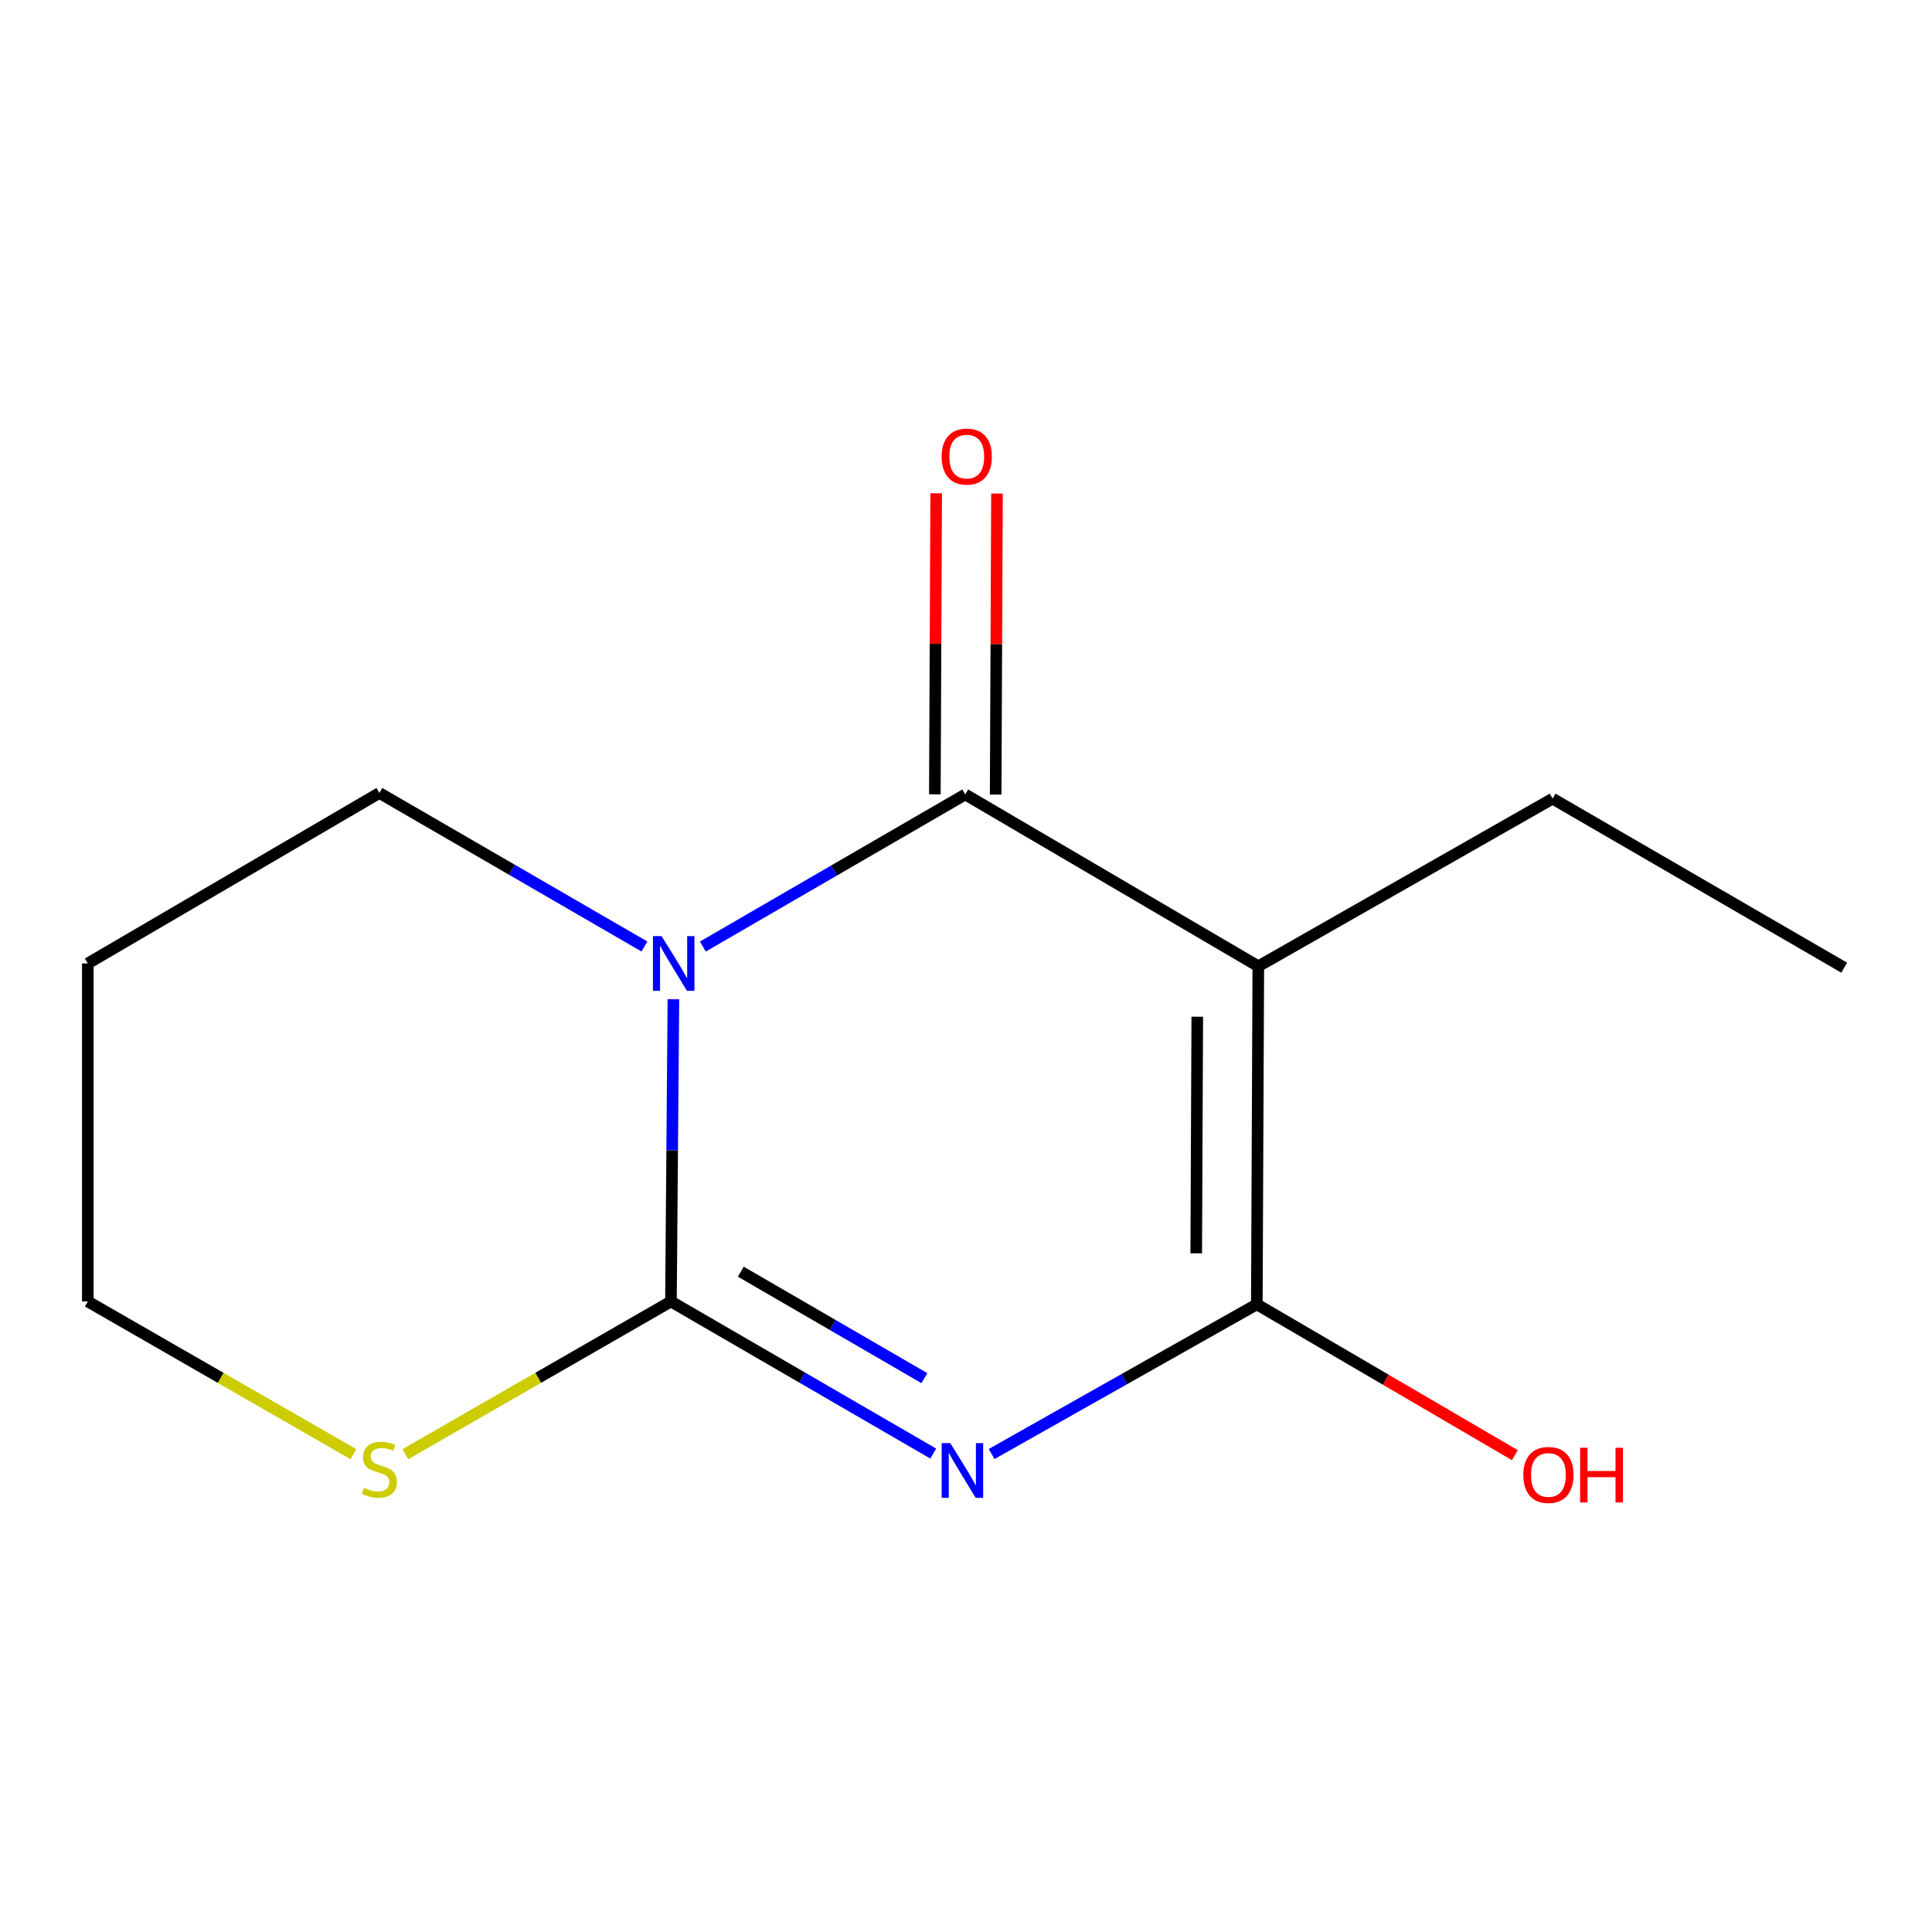<?xml version='1.0' encoding='iso-8859-1'?>
<svg version='1.1' baseProfile='full'
              xmlns='http://www.w3.org/2000/svg'
                      xmlns:rdkit='http://www.rdkit.org/xml'
                      xmlns:xlink='http://www.w3.org/1999/xlink'
                  xml:space='preserve'
width='1000px' height='1000px' viewBox='0 0 1000 1000'>
<!-- END OF HEADER -->
<rect style='opacity:1.0;fill:#FFFFFF;stroke:none' width='1000' height='1000' x='0' y='0'> </rect>
<path class='bond-1' d='M 483.046,752.372 L 415.165,713.006' style='fill:none;fill-rule:evenodd;stroke:#0000FF;stroke-width:6px;stroke-linecap:butt;stroke-linejoin:miter;stroke-opacity:1' />
<path class='bond-1' d='M 415.165,713.006 L 347.284,673.641' style='fill:none;fill-rule:evenodd;stroke:#000000;stroke-width:6px;stroke-linecap:butt;stroke-linejoin:miter;stroke-opacity:1' />
<path class='bond-1' d='M 478.473,713.333 L 430.956,685.777' style='fill:none;fill-rule:evenodd;stroke:#0000FF;stroke-width:6px;stroke-linecap:butt;stroke-linejoin:miter;stroke-opacity:1' />
<path class='bond-1' d='M 430.956,685.777 L 383.439,658.221' style='fill:none;fill-rule:evenodd;stroke:#000000;stroke-width:6px;stroke-linecap:butt;stroke-linejoin:miter;stroke-opacity:1' />
<path class='bond-4' d='M 513.261,752.597 L 581.896,713.853' style='fill:none;fill-rule:evenodd;stroke:#0000FF;stroke-width:6px;stroke-linecap:butt;stroke-linejoin:miter;stroke-opacity:1' />
<path class='bond-4' d='M 581.896,713.853 L 650.53,675.109' style='fill:none;fill-rule:evenodd;stroke:#000000;stroke-width:6px;stroke-linecap:butt;stroke-linejoin:miter;stroke-opacity:1' />
<path class='bond-0' d='M 348.55,517.215 L 347.917,595.428' style='fill:none;fill-rule:evenodd;stroke:#0000FF;stroke-width:6px;stroke-linecap:butt;stroke-linejoin:miter;stroke-opacity:1' />
<path class='bond-0' d='M 347.917,595.428 L 347.284,673.641' style='fill:none;fill-rule:evenodd;stroke:#000000;stroke-width:6px;stroke-linecap:butt;stroke-linejoin:miter;stroke-opacity:1' />
<path class='bond-8' d='M 333.559,489.91 L 264.964,450.175' style='fill:none;fill-rule:evenodd;stroke:#0000FF;stroke-width:6px;stroke-linecap:butt;stroke-linejoin:miter;stroke-opacity:1' />
<path class='bond-8' d='M 264.964,450.175 L 196.369,410.44' style='fill:none;fill-rule:evenodd;stroke:#000000;stroke-width:6px;stroke-linecap:butt;stroke-linejoin:miter;stroke-opacity:1' />
<path class='bond-13' d='M 363.801,489.928 L 431.708,450.569' style='fill:none;fill-rule:evenodd;stroke:#0000FF;stroke-width:6px;stroke-linecap:butt;stroke-linejoin:miter;stroke-opacity:1' />
<path class='bond-13' d='M 431.708,450.569 L 499.615,411.21' style='fill:none;fill-rule:evenodd;stroke:#000000;stroke-width:6px;stroke-linecap:butt;stroke-linejoin:miter;stroke-opacity:1' />
<path class='bond-5' d='M 347.284,673.641 L 278.543,713.165' style='fill:none;fill-rule:evenodd;stroke:#000000;stroke-width:6px;stroke-linecap:butt;stroke-linejoin:miter;stroke-opacity:1' />
<path class='bond-5' d='M 278.543,713.165 L 209.801,752.689' style='fill:none;fill-rule:evenodd;stroke:#CCCC00;stroke-width:6px;stroke-linecap:butt;stroke-linejoin:miter;stroke-opacity:1' />
<path class='bond-2' d='M 499.615,411.21 L 651.299,500.15' style='fill:none;fill-rule:evenodd;stroke:#000000;stroke-width:6px;stroke-linecap:butt;stroke-linejoin:miter;stroke-opacity:1' />
<path class='bond-6' d='M 515.354,411.279 L 515.696,333.366' style='fill:none;fill-rule:evenodd;stroke:#000000;stroke-width:6px;stroke-linecap:butt;stroke-linejoin:miter;stroke-opacity:1' />
<path class='bond-6' d='M 515.696,333.366 L 516.039,255.453' style='fill:none;fill-rule:evenodd;stroke:#FF0000;stroke-width:6px;stroke-linecap:butt;stroke-linejoin:miter;stroke-opacity:1' />
<path class='bond-6' d='M 483.877,411.141 L 484.22,333.228' style='fill:none;fill-rule:evenodd;stroke:#000000;stroke-width:6px;stroke-linecap:butt;stroke-linejoin:miter;stroke-opacity:1' />
<path class='bond-6' d='M 484.22,333.228 L 484.562,255.315' style='fill:none;fill-rule:evenodd;stroke:#FF0000;stroke-width:6px;stroke-linecap:butt;stroke-linejoin:miter;stroke-opacity:1' />
<path class='bond-3' d='M 651.299,500.15 L 650.53,675.109' style='fill:none;fill-rule:evenodd;stroke:#000000;stroke-width:6px;stroke-linecap:butt;stroke-linejoin:miter;stroke-opacity:1' />
<path class='bond-3' d='M 619.707,526.255 L 619.169,648.727' style='fill:none;fill-rule:evenodd;stroke:#000000;stroke-width:6px;stroke-linecap:butt;stroke-linejoin:miter;stroke-opacity:1' />
<path class='bond-9' d='M 651.299,500.15 L 803.631,413.378' style='fill:none;fill-rule:evenodd;stroke:#000000;stroke-width:6px;stroke-linecap:butt;stroke-linejoin:miter;stroke-opacity:1' />
<path class='bond-7' d='M 650.53,675.109 L 717.311,714.152' style='fill:none;fill-rule:evenodd;stroke:#000000;stroke-width:6px;stroke-linecap:butt;stroke-linejoin:miter;stroke-opacity:1' />
<path class='bond-7' d='M 717.311,714.152 L 784.091,753.194' style='fill:none;fill-rule:evenodd;stroke:#FF0000;stroke-width:6px;stroke-linecap:butt;stroke-linejoin:miter;stroke-opacity:1' />
<path class='bond-11' d='M 182.937,752.689 L 114.196,713.165' style='fill:none;fill-rule:evenodd;stroke:#CCCC00;stroke-width:6px;stroke-linecap:butt;stroke-linejoin:miter;stroke-opacity:1' />
<path class='bond-11' d='M 114.196,713.165 L 45.455,673.641' style='fill:none;fill-rule:evenodd;stroke:#000000;stroke-width:6px;stroke-linecap:butt;stroke-linejoin:miter;stroke-opacity:1' />
<path class='bond-14' d='M 196.369,410.44 L 45.455,498.681' style='fill:none;fill-rule:evenodd;stroke:#000000;stroke-width:6px;stroke-linecap:butt;stroke-linejoin:miter;stroke-opacity:1' />
<path class='bond-12' d='M 803.631,413.378 L 954.545,500.867' style='fill:none;fill-rule:evenodd;stroke:#000000;stroke-width:6px;stroke-linecap:butt;stroke-linejoin:miter;stroke-opacity:1' />
<path class='bond-10' d='M 45.455,498.681 L 45.455,673.641' style='fill:none;fill-rule:evenodd;stroke:#000000;stroke-width:6px;stroke-linecap:butt;stroke-linejoin:miter;stroke-opacity:1' />
<path  class='atom-0' d='M 491.886 746.969
L 501.166 761.969
Q 502.086 763.449, 503.566 766.129
Q 505.046 768.809, 505.126 768.969
L 505.126 746.969
L 508.886 746.969
L 508.886 775.289
L 505.006 775.289
L 495.046 758.889
Q 493.886 756.969, 492.646 754.769
Q 491.446 752.569, 491.086 751.889
L 491.086 775.289
L 487.406 775.289
L 487.406 746.969
L 491.886 746.969
' fill='#0000FF'/>
<path  class='atom-1' d='M 342.441 484.521
L 351.721 499.521
Q 352.641 501.001, 354.121 503.681
Q 355.601 506.361, 355.681 506.521
L 355.681 484.521
L 359.441 484.521
L 359.441 512.841
L 355.561 512.841
L 345.601 496.441
Q 344.441 494.521, 343.201 492.321
Q 342.001 490.121, 341.641 489.441
L 341.641 512.841
L 337.961 512.841
L 337.961 484.521
L 342.441 484.521
' fill='#0000FF'/>
<path  class='atom-6' d='M 188.369 770.132
Q 188.689 770.252, 190.009 770.812
Q 191.329 771.372, 192.769 771.732
Q 194.249 772.052, 195.689 772.052
Q 198.369 772.052, 199.929 770.772
Q 201.489 769.452, 201.489 767.172
Q 201.489 765.612, 200.689 764.652
Q 199.929 763.692, 198.729 763.172
Q 197.529 762.652, 195.529 762.052
Q 193.009 761.292, 191.489 760.572
Q 190.009 759.852, 188.929 758.332
Q 187.889 756.812, 187.889 754.252
Q 187.889 750.692, 190.289 748.492
Q 192.729 746.292, 197.529 746.292
Q 200.809 746.292, 204.529 747.852
L 203.609 750.932
Q 200.209 749.532, 197.649 749.532
Q 194.889 749.532, 193.369 750.692
Q 191.849 751.812, 191.889 753.772
Q 191.889 755.292, 192.649 756.212
Q 193.449 757.132, 194.569 757.652
Q 195.729 758.172, 197.649 758.772
Q 200.209 759.572, 201.729 760.372
Q 203.249 761.172, 204.329 762.812
Q 205.449 764.412, 205.449 767.172
Q 205.449 771.092, 202.809 773.212
Q 200.209 775.292, 195.849 775.292
Q 193.329 775.292, 191.409 774.732
Q 189.529 774.212, 187.289 773.292
L 188.369 770.132
' fill='#CCCC00'/>
<path  class='atom-7' d='M 487.385 236.33
Q 487.385 229.53, 490.745 225.73
Q 494.105 221.93, 500.385 221.93
Q 506.665 221.93, 510.025 225.73
Q 513.385 229.53, 513.385 236.33
Q 513.385 243.21, 509.985 247.13
Q 506.585 251.01, 500.385 251.01
Q 494.145 251.01, 490.745 247.13
Q 487.385 243.25, 487.385 236.33
M 500.385 247.81
Q 504.705 247.81, 507.025 244.93
Q 509.385 242.01, 509.385 236.33
Q 509.385 230.77, 507.025 227.97
Q 504.705 225.13, 500.385 225.13
Q 496.065 225.13, 493.705 227.93
Q 491.385 230.73, 491.385 236.33
Q 491.385 242.05, 493.705 244.93
Q 496.065 247.81, 500.385 247.81
' fill='#FF0000'/>
<path  class='atom-8' d='M 788.462 763.43
Q 788.462 756.63, 791.822 752.83
Q 795.182 749.03, 801.462 749.03
Q 807.742 749.03, 811.102 752.83
Q 814.462 756.63, 814.462 763.43
Q 814.462 770.31, 811.062 774.23
Q 807.662 778.11, 801.462 778.11
Q 795.222 778.11, 791.822 774.23
Q 788.462 770.35, 788.462 763.43
M 801.462 774.91
Q 805.782 774.91, 808.102 772.03
Q 810.462 769.11, 810.462 763.43
Q 810.462 757.87, 808.102 755.07
Q 805.782 752.23, 801.462 752.23
Q 797.142 752.23, 794.782 755.03
Q 792.462 757.83, 792.462 763.43
Q 792.462 769.15, 794.782 772.03
Q 797.142 774.91, 801.462 774.91
' fill='#FF0000'/>
<path  class='atom-8' d='M 817.862 749.35
L 821.702 749.35
L 821.702 761.39
L 836.182 761.39
L 836.182 749.35
L 840.022 749.35
L 840.022 777.67
L 836.182 777.67
L 836.182 764.59
L 821.702 764.59
L 821.702 777.67
L 817.862 777.67
L 817.862 749.35
' fill='#FF0000'/>
</svg>
